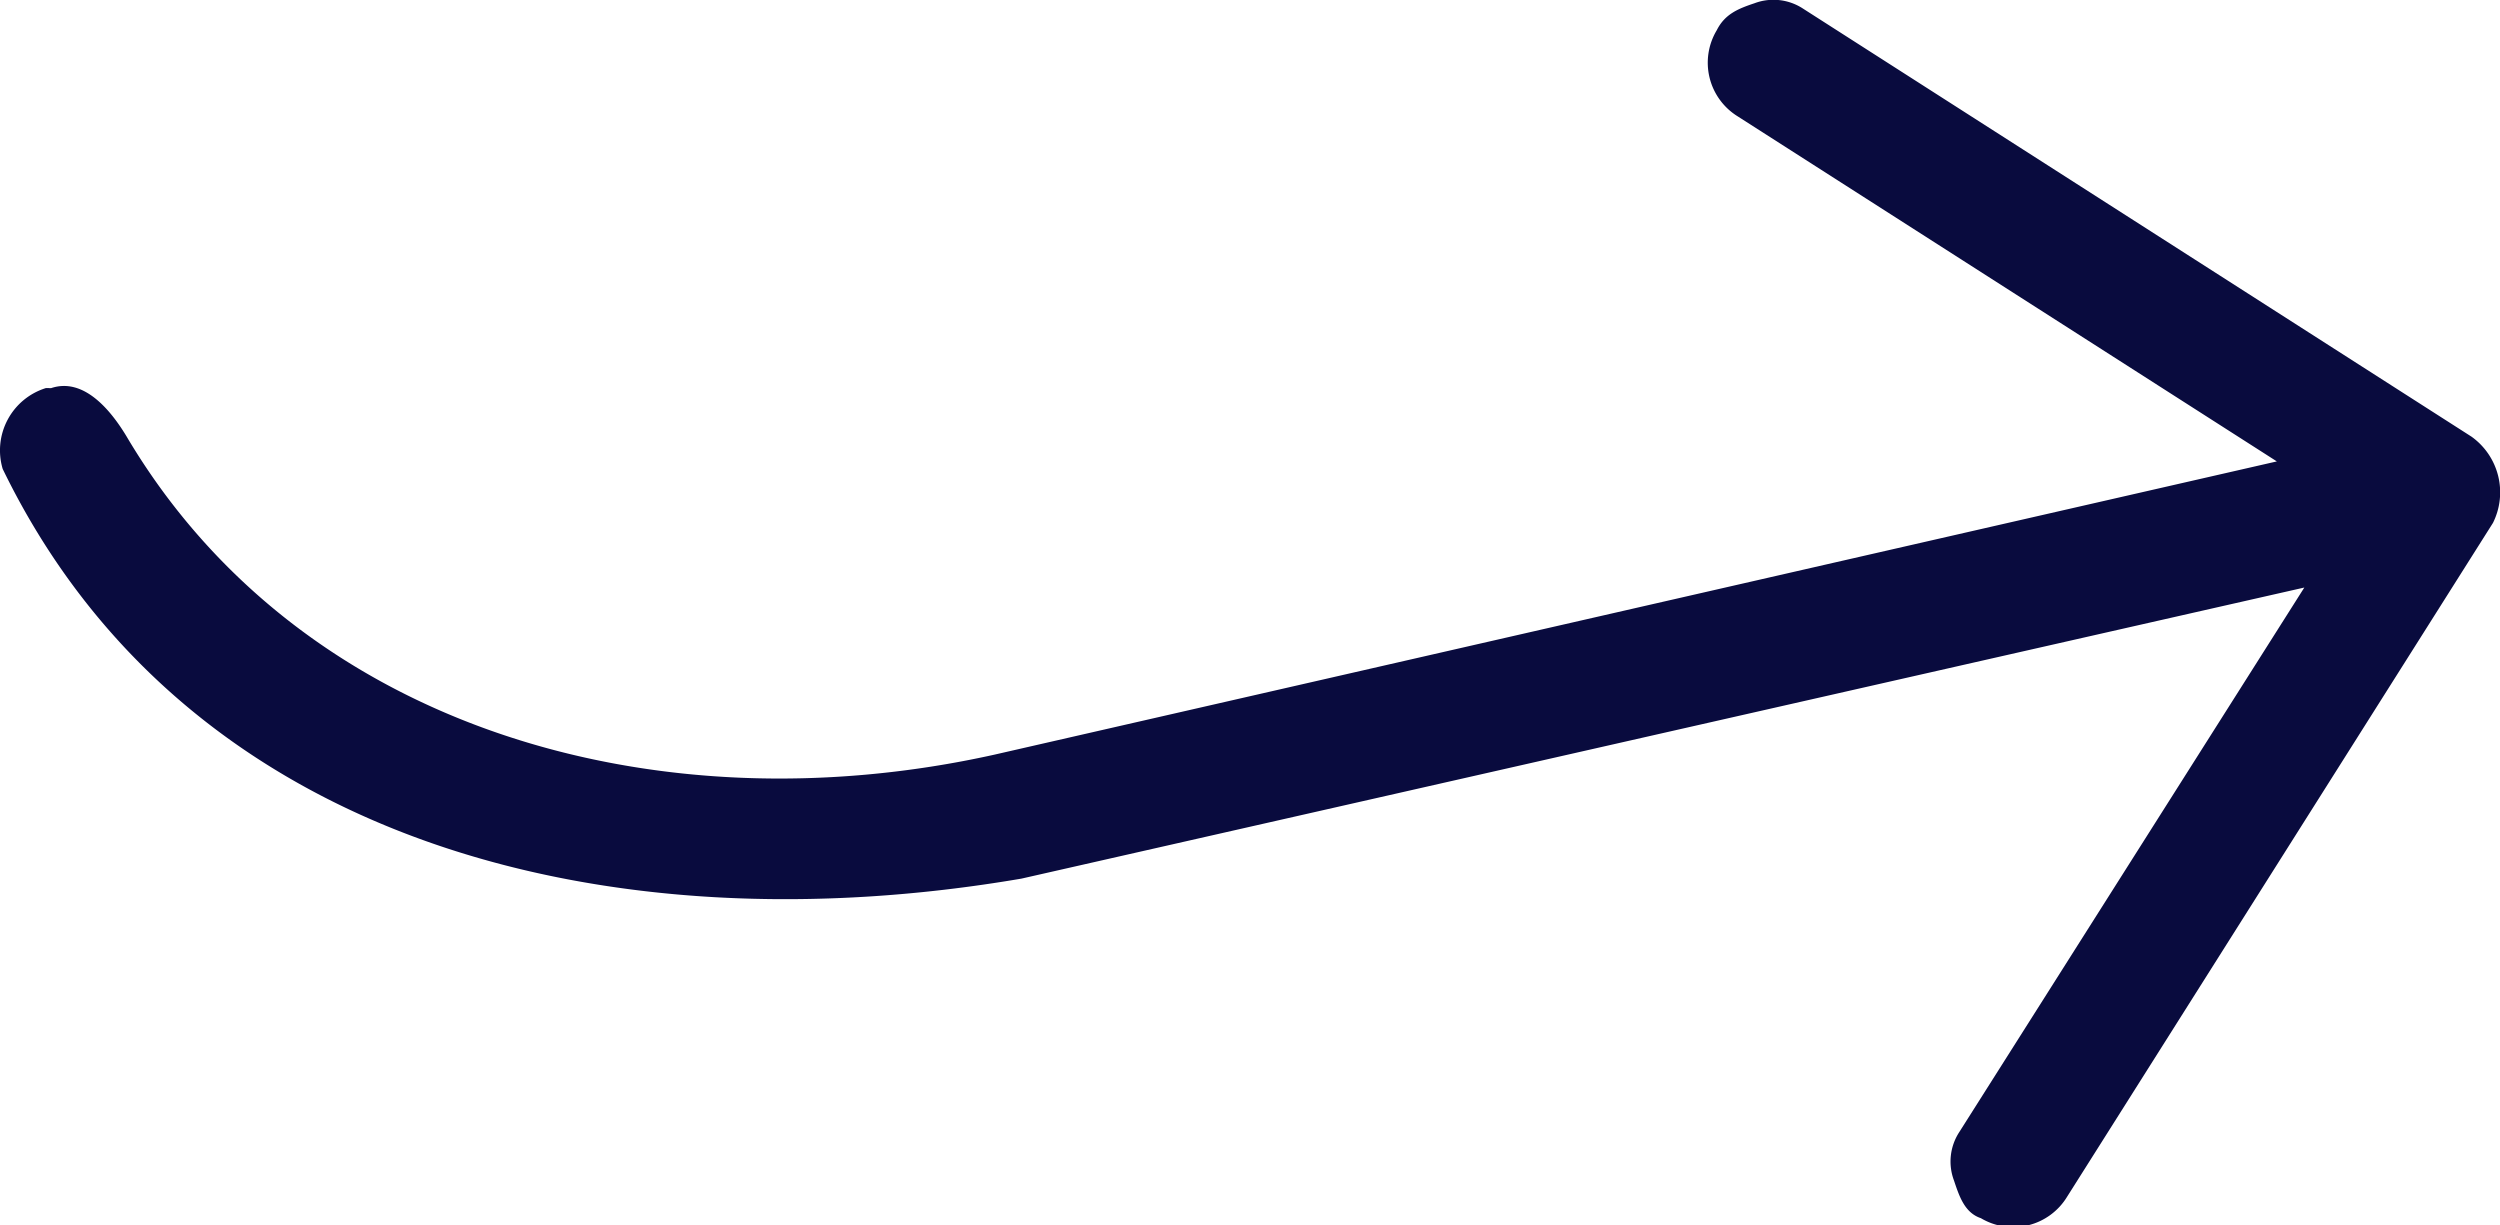 <?xml version="1.0" encoding="UTF-8"?>
<svg xmlns="http://www.w3.org/2000/svg" id="Layer_2" data-name="Layer 2" viewBox="0 0 46.38 22.73">
  <defs>
    <style>.cls-1{fill:#090b3e;}</style>
  </defs>
  <path class="cls-1" d="M31.85.56a1.17,1.17,0,0,0,.39,1.6h0l10,6.4L18.45,14c-6.3,1.4-12.9-.5-16.1-5.9-.3-.5-.8-1.1-1.4-.9H.85a1.21,1.21,0,0,0-.8,1.5h0c3.4,7,11.3,8.9,18.9,7.6l23.8-5.4L36.35,21a1,1,0,0,0-.1.9c.1.3.2.6.5.7h0a1.17,1.17,0,0,0,1.6-.4l7.9-12.5a1.27,1.27,0,0,0-.4-1.6L33.45.16a1,1,0,0,0-.9-.1C32.25.16,32,.26,31.85.56Z"></path>
</svg>
